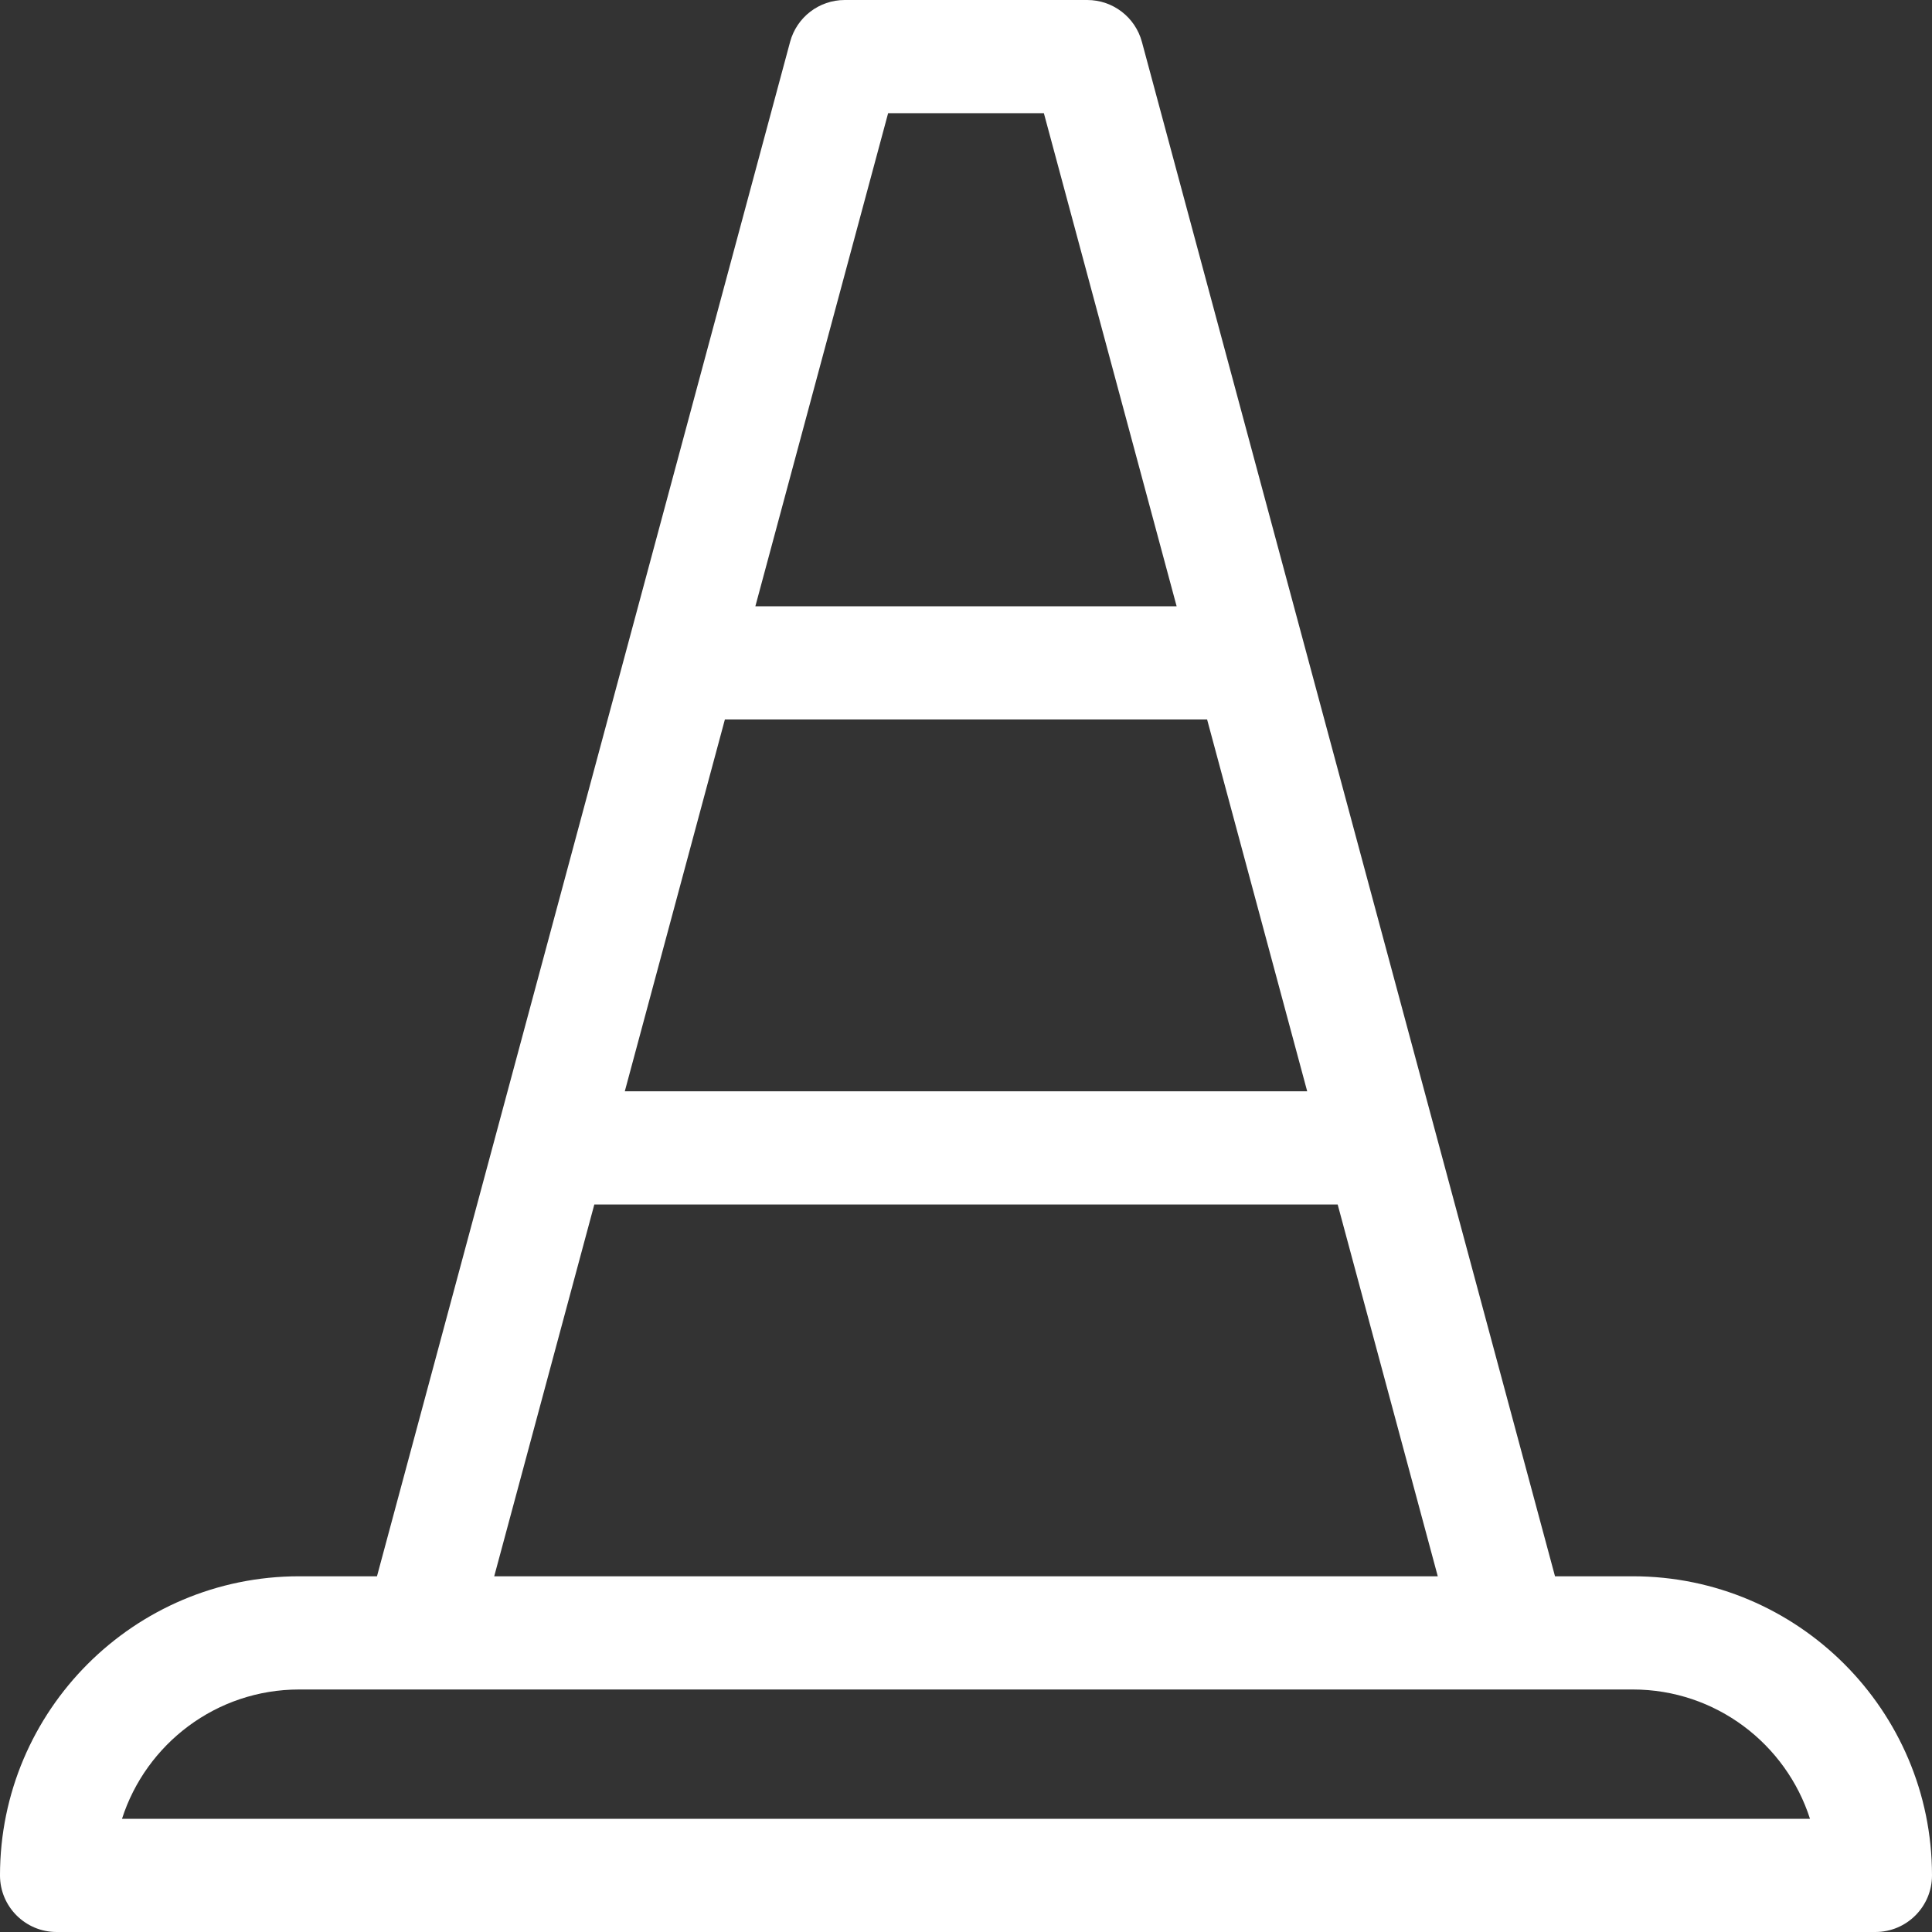 <?xml version="1.0"?>
<svg xmlns="http://www.w3.org/2000/svg" xmlns:xlink="http://www.w3.org/1999/xlink" xmlns:svgjs="http://svgjs.com/svgjs" version="1.1" width="512" height="512" x="0" y="0" viewBox="0 0 512 512" style="enable-background:new 0 0 512 512" xml:space="preserve" class=""><rect x="0" y="0" width="512" height="512" fill="#333333" stroke="none"/><g><path xmlns="http://www.w3.org/2000/svg" d="m432.733 417.733h-20.638l-109.477-406.633c-1.764-6.549-7.702-11.1-14.484-11.1h-64.267c-6.782 0-12.721 4.551-14.484 11.1l-109.479 406.633h-20.637c-43.708 0-79.267 35.559-79.267 79.267 0 8.284 6.716 15 15 15h482c8.284 0 15-6.716 15-15 0-43.708-35.559-79.267-79.267-79.267zm-197.371-387.733h41.276l35.181 130.667h-111.639zm-43.259 160.667h127.793l26.524 98.534h-180.841zm-34.6 128.533h196.994l26.529 98.533h-250.053zm-125.169 162.8c6.36-19.854 24.994-34.267 46.932-34.267h353.467c21.938 0 40.572 14.413 46.933 34.267z" fill="#ffffff" data-original="#000000" style="" class=""/></g></svg>
